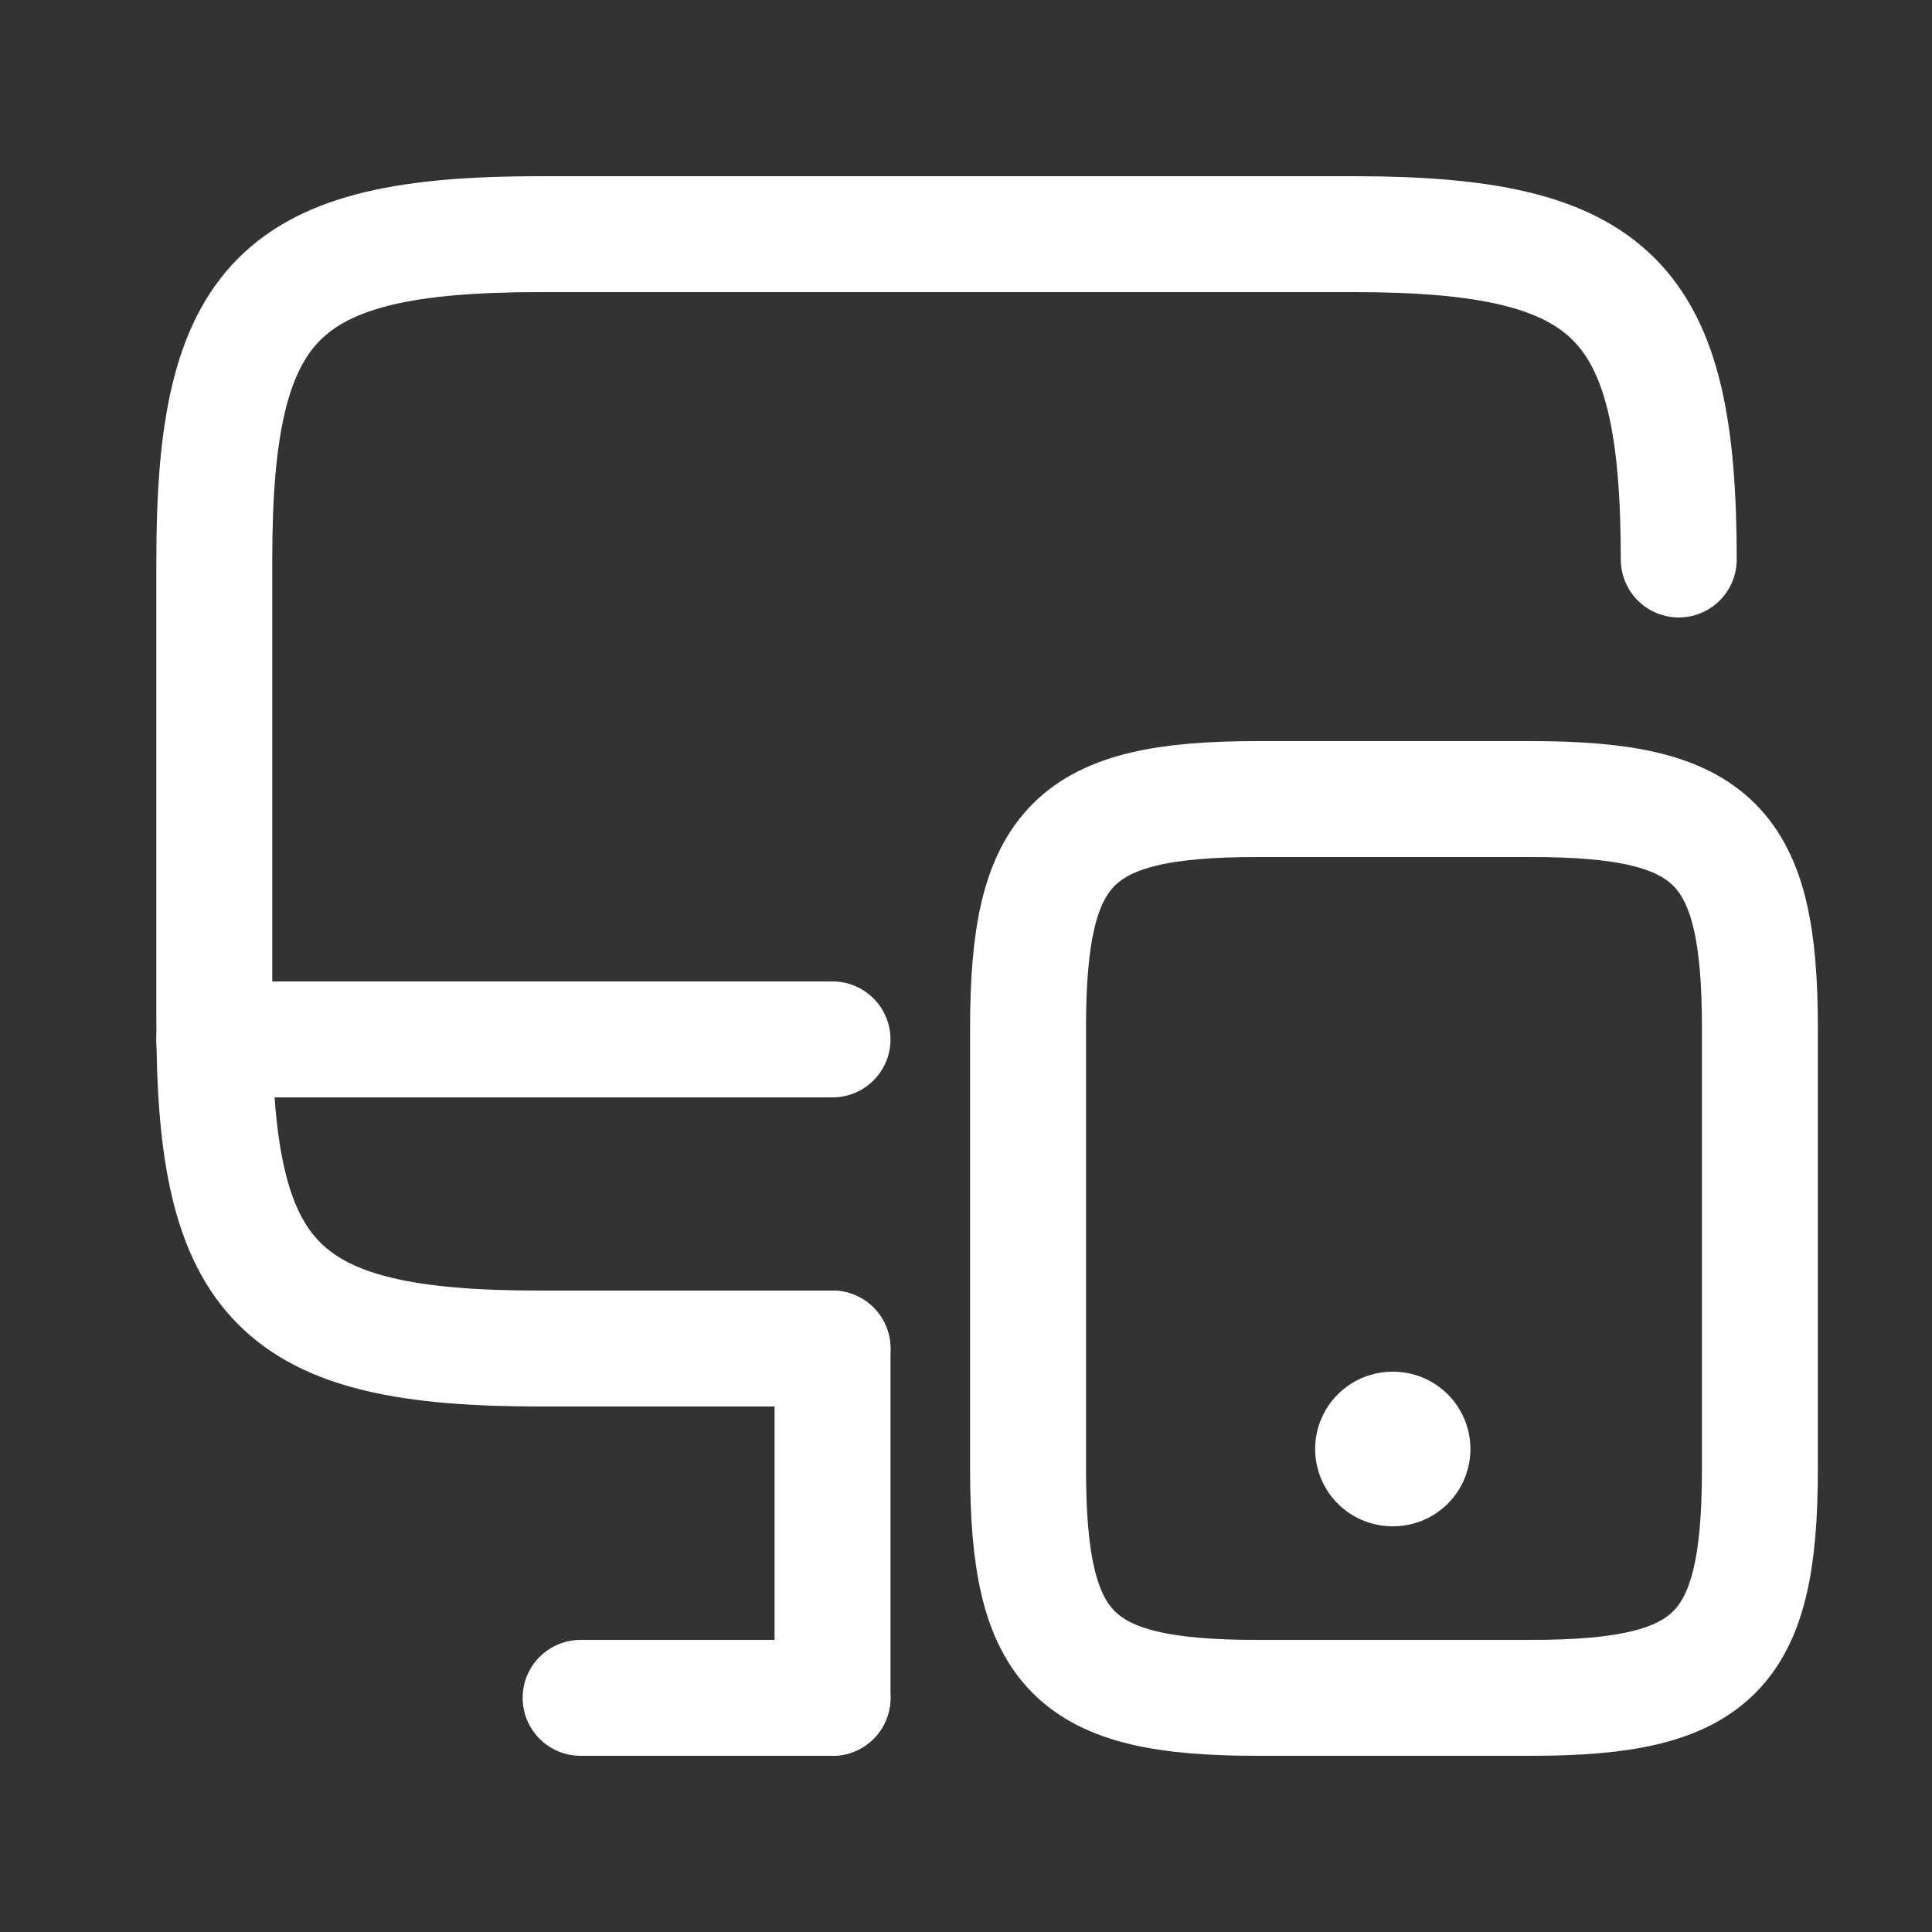 <svg width="25" height="25" viewBox="0 0 25 25" fill="none" xmlns="http://www.w3.org/2000/svg">
<rect x="0" y="0" width="25" height="25" fill="#333333" stroke="none"/>
<path d="M10.773 17.45H6.983C3.613 17.45 2.773 16.61 2.773 13.24V7.24C2.773 3.87 3.613 3.03 6.983 3.03H17.513C20.883 3.03 21.723 3.87 21.723 7.24" stroke="white" stroke-width="1.5" stroke-linecap="round" stroke-linejoin="round"/>
<path d="M10.773 21.97V17.45" stroke="white" stroke-width="1.5" stroke-linecap="round" stroke-linejoin="round"/>
<path d="M2.773 13.45H10.773" stroke="white" stroke-width="1.5" stroke-linecap="round" stroke-linejoin="round"/>
<path d="M7.513 21.97H10.773" stroke="white" stroke-width="1.5" stroke-linecap="round" stroke-linejoin="round"/>
<path d="M22.773 13.3V19.01C22.773 21.38 22.183 21.97 19.814 21.97H16.264C13.893 21.97 13.303 21.38 13.303 19.01V13.3C13.303 10.93 13.893 10.34 16.264 10.34H19.814C22.183 10.34 22.773 10.93 22.773 13.3Z" stroke="white" stroke-width="1.5" stroke-linecap="round" stroke-linejoin="round"/>
<path d="M18.018 18.75H18.027" stroke="white" stroke-width="2" stroke-linecap="round" stroke-linejoin="round"/>
</svg>

